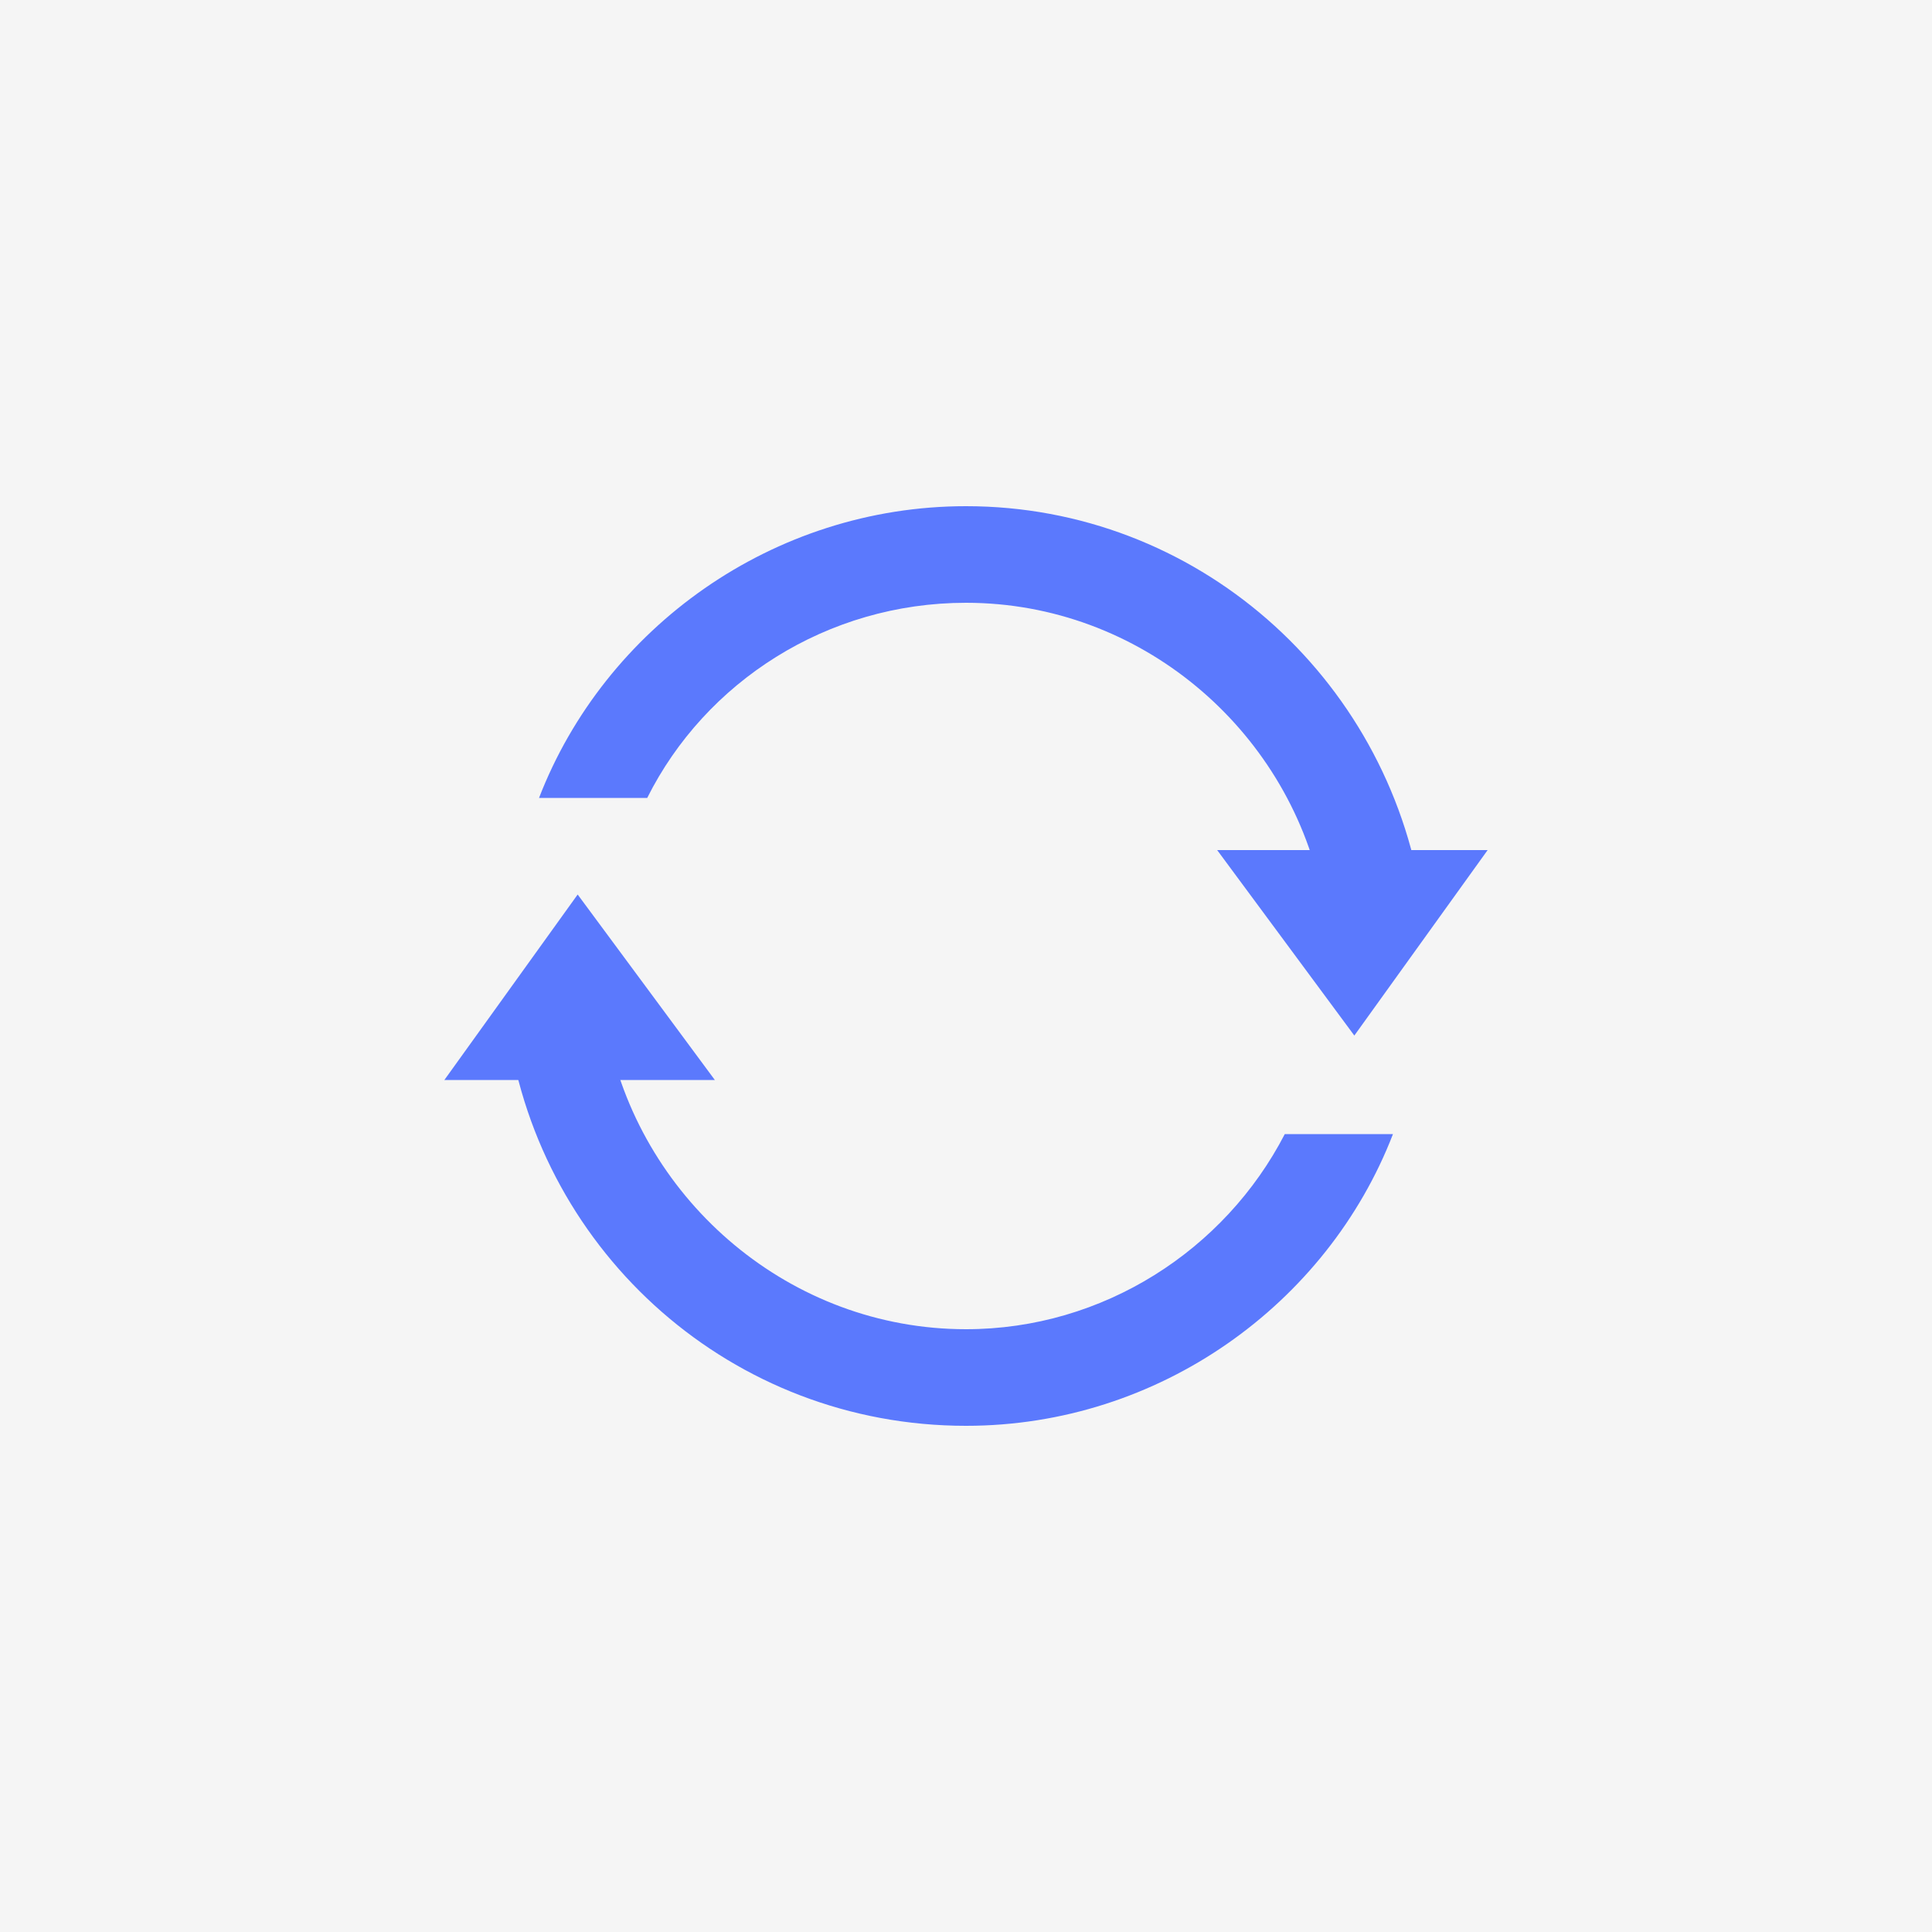 <?xml version="1.0" encoding="utf-8"?>
<!-- Generator: Adobe Illustrator 24.1.1, SVG Export Plug-In . SVG Version: 6.00 Build 0)  -->
<svg version="1.1" id="Calque_1" xmlns="http://www.w3.org/2000/svg" xmlns:xlink="http://www.w3.org/1999/xlink" x="0px" y="0px"
	 viewBox="0 0 100 100" style="enable-background:new 0 0 100 100;" xml:space="preserve">
<style type="text/css">
	.st0{fill:#F5F5F5;}
	.st1{fill:#5B79FD;}
</style>
<g id="background">
	<path class="st0" d="M100,100H0V0h100V100z"/>
</g>
<g id="replace_icon">
	<g>
		<g>
			<g>
				<path class="st1" d="M50,31.2c9,0,16.6,6.5,18.4,15l5.2,0.4C71.8,35,61.9,26.2,50,26.2c-10,0-18.7,6.3-22.1,15.1h5.6
					C36.5,35.3,42.8,31.2,50,31.2z M50,68.8c-9.1,0-16.7-6.6-18.5-15.1l-5.2-0.4C28,64.9,37.9,73.8,50,73.8c10,0,18.7-6.3,22.1-15.1
					h-5.6C63.4,64.7,57.1,68.8,50,68.8z"/>
			</g>
		</g>
		<polygon class="st1" points="23,55.9 29.9,46.3 37,55.9 		"/>
		<polygon class="st1" points="77,44 70.1,53.6 63,44 		"/>
	</g>
</g>
</svg>

